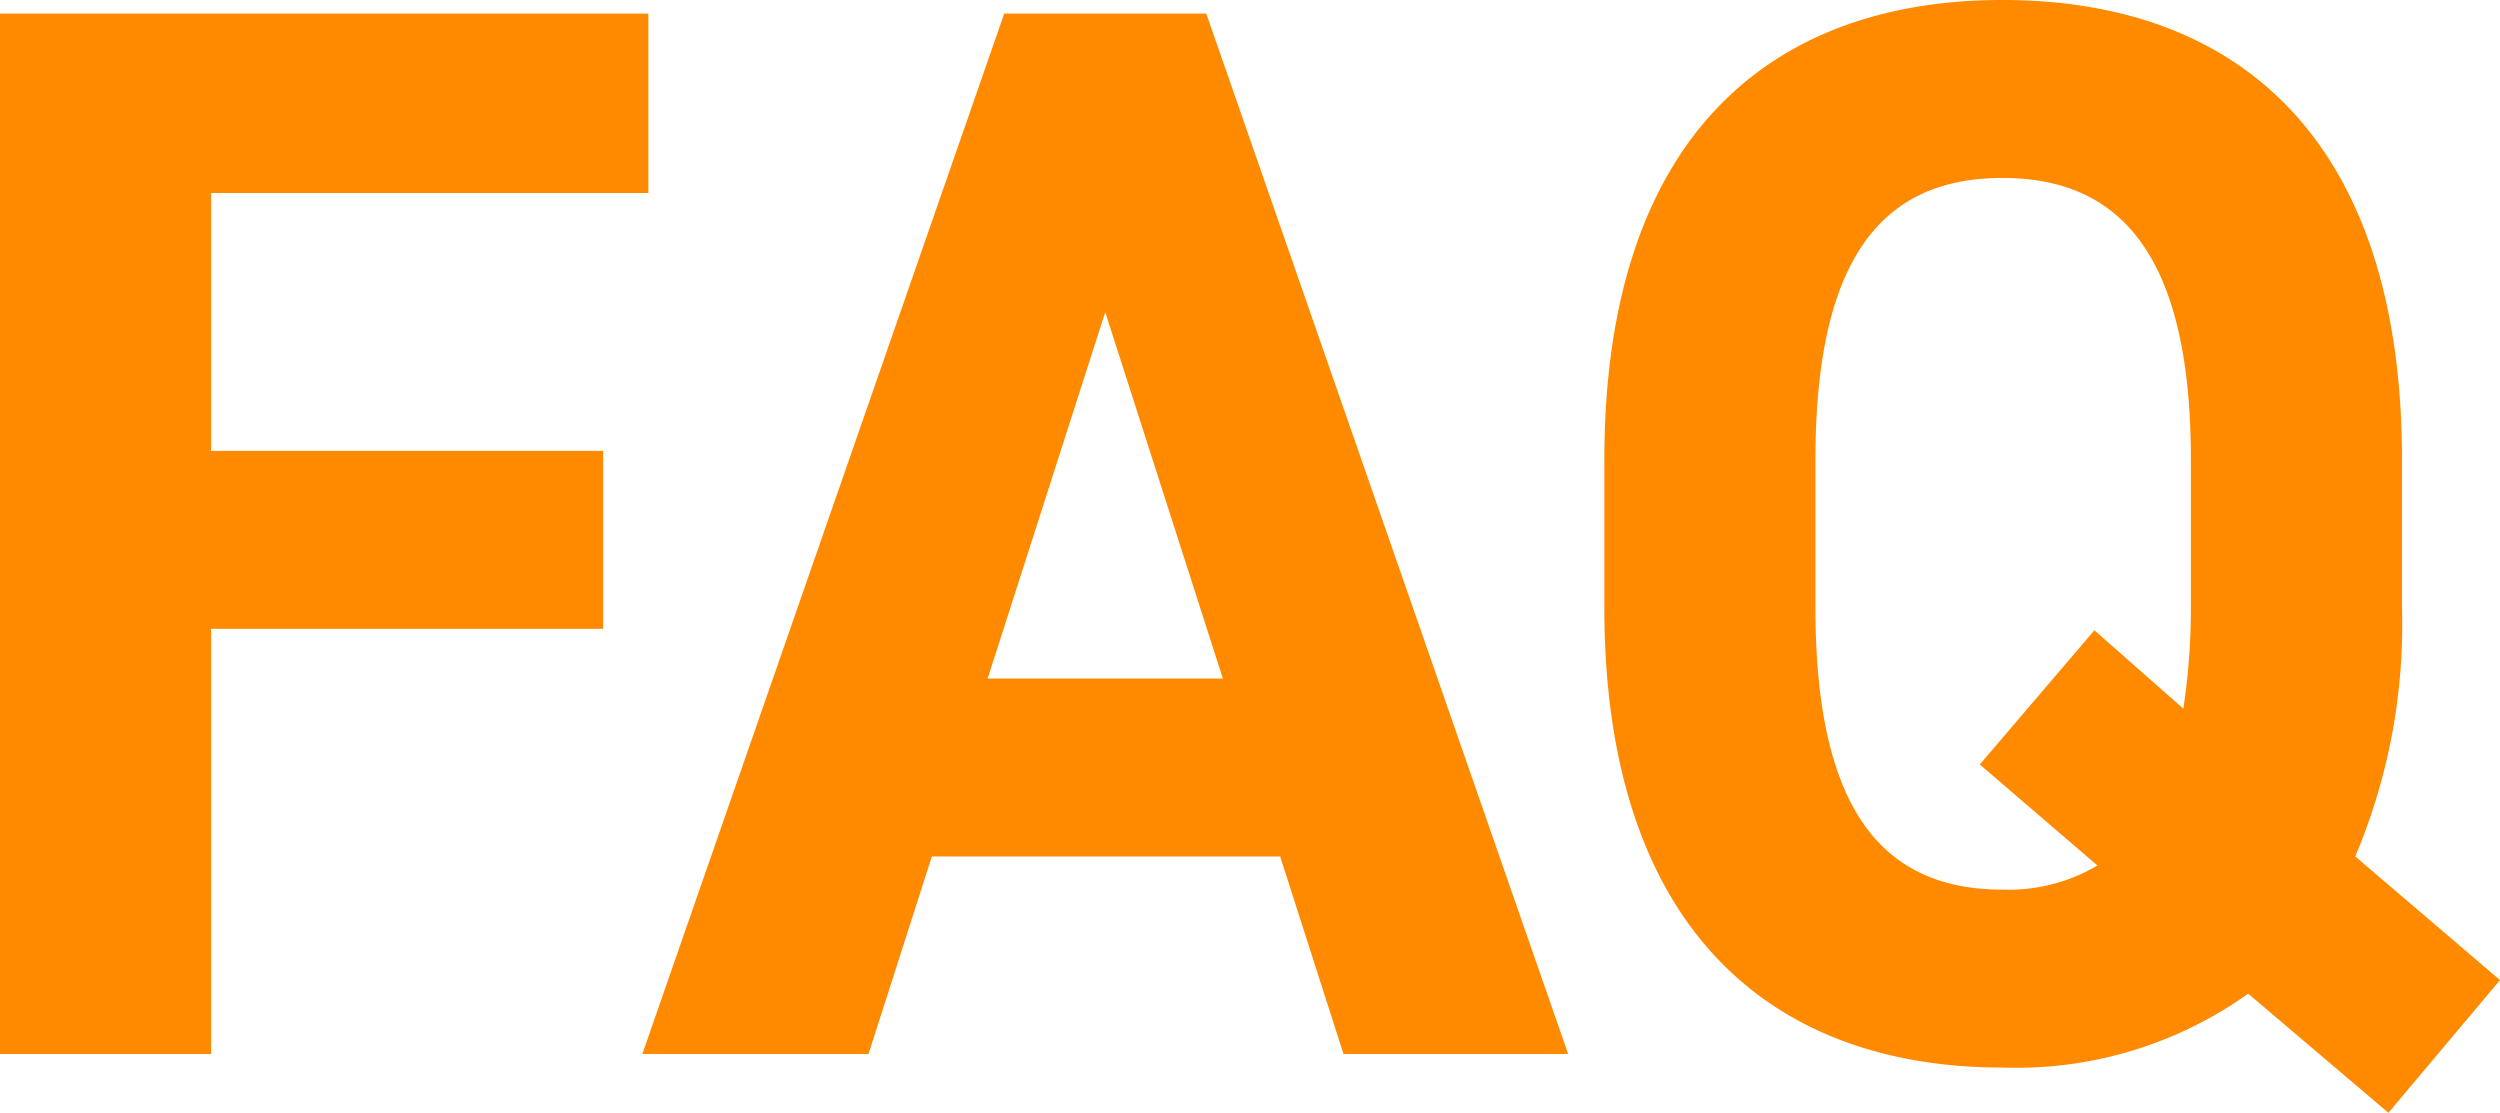<svg xmlns="http://www.w3.org/2000/svg" width="33.16" height="14.76" viewBox="0 0 33.16 14.76"><path d="M1.36-13.8V0h2.8V-5.64h5.2V-8H4.16v-3.42h5.8V-13.8ZM12.88,0l.84-2.62h4.62L19.18,0h2.98l-4.8-13.8H14.68L9.88,0Zm3.14-9.84,1.56,4.86H14.46Zm17.2,3.92V-7.88c0-4.26-2.18-6.1-5.3-6.1-3.1,0-5.28,1.84-5.28,6.1v1.96c0,4.22,2.18,6.1,5.28,6.1A5.3,5.3,0,0,0,31.18-.8L33.04.78,34.52-.98,32.6-2.62A7.9,7.9,0,0,0,33.22-5.92ZM25.44-7.88c0-2.64.86-3.74,2.48-3.74s2.5,1.1,2.5,3.74v1.96a8.933,8.933,0,0,1-.1,1.34L29.14-5.62,27.62-3.84,29.18-2.5a2.316,2.316,0,0,1-1.26.32c-1.62,0-2.48-1.1-2.48-3.74Z" transform="translate(-1.36 13.98)" fill="#ff8a00"/></svg>